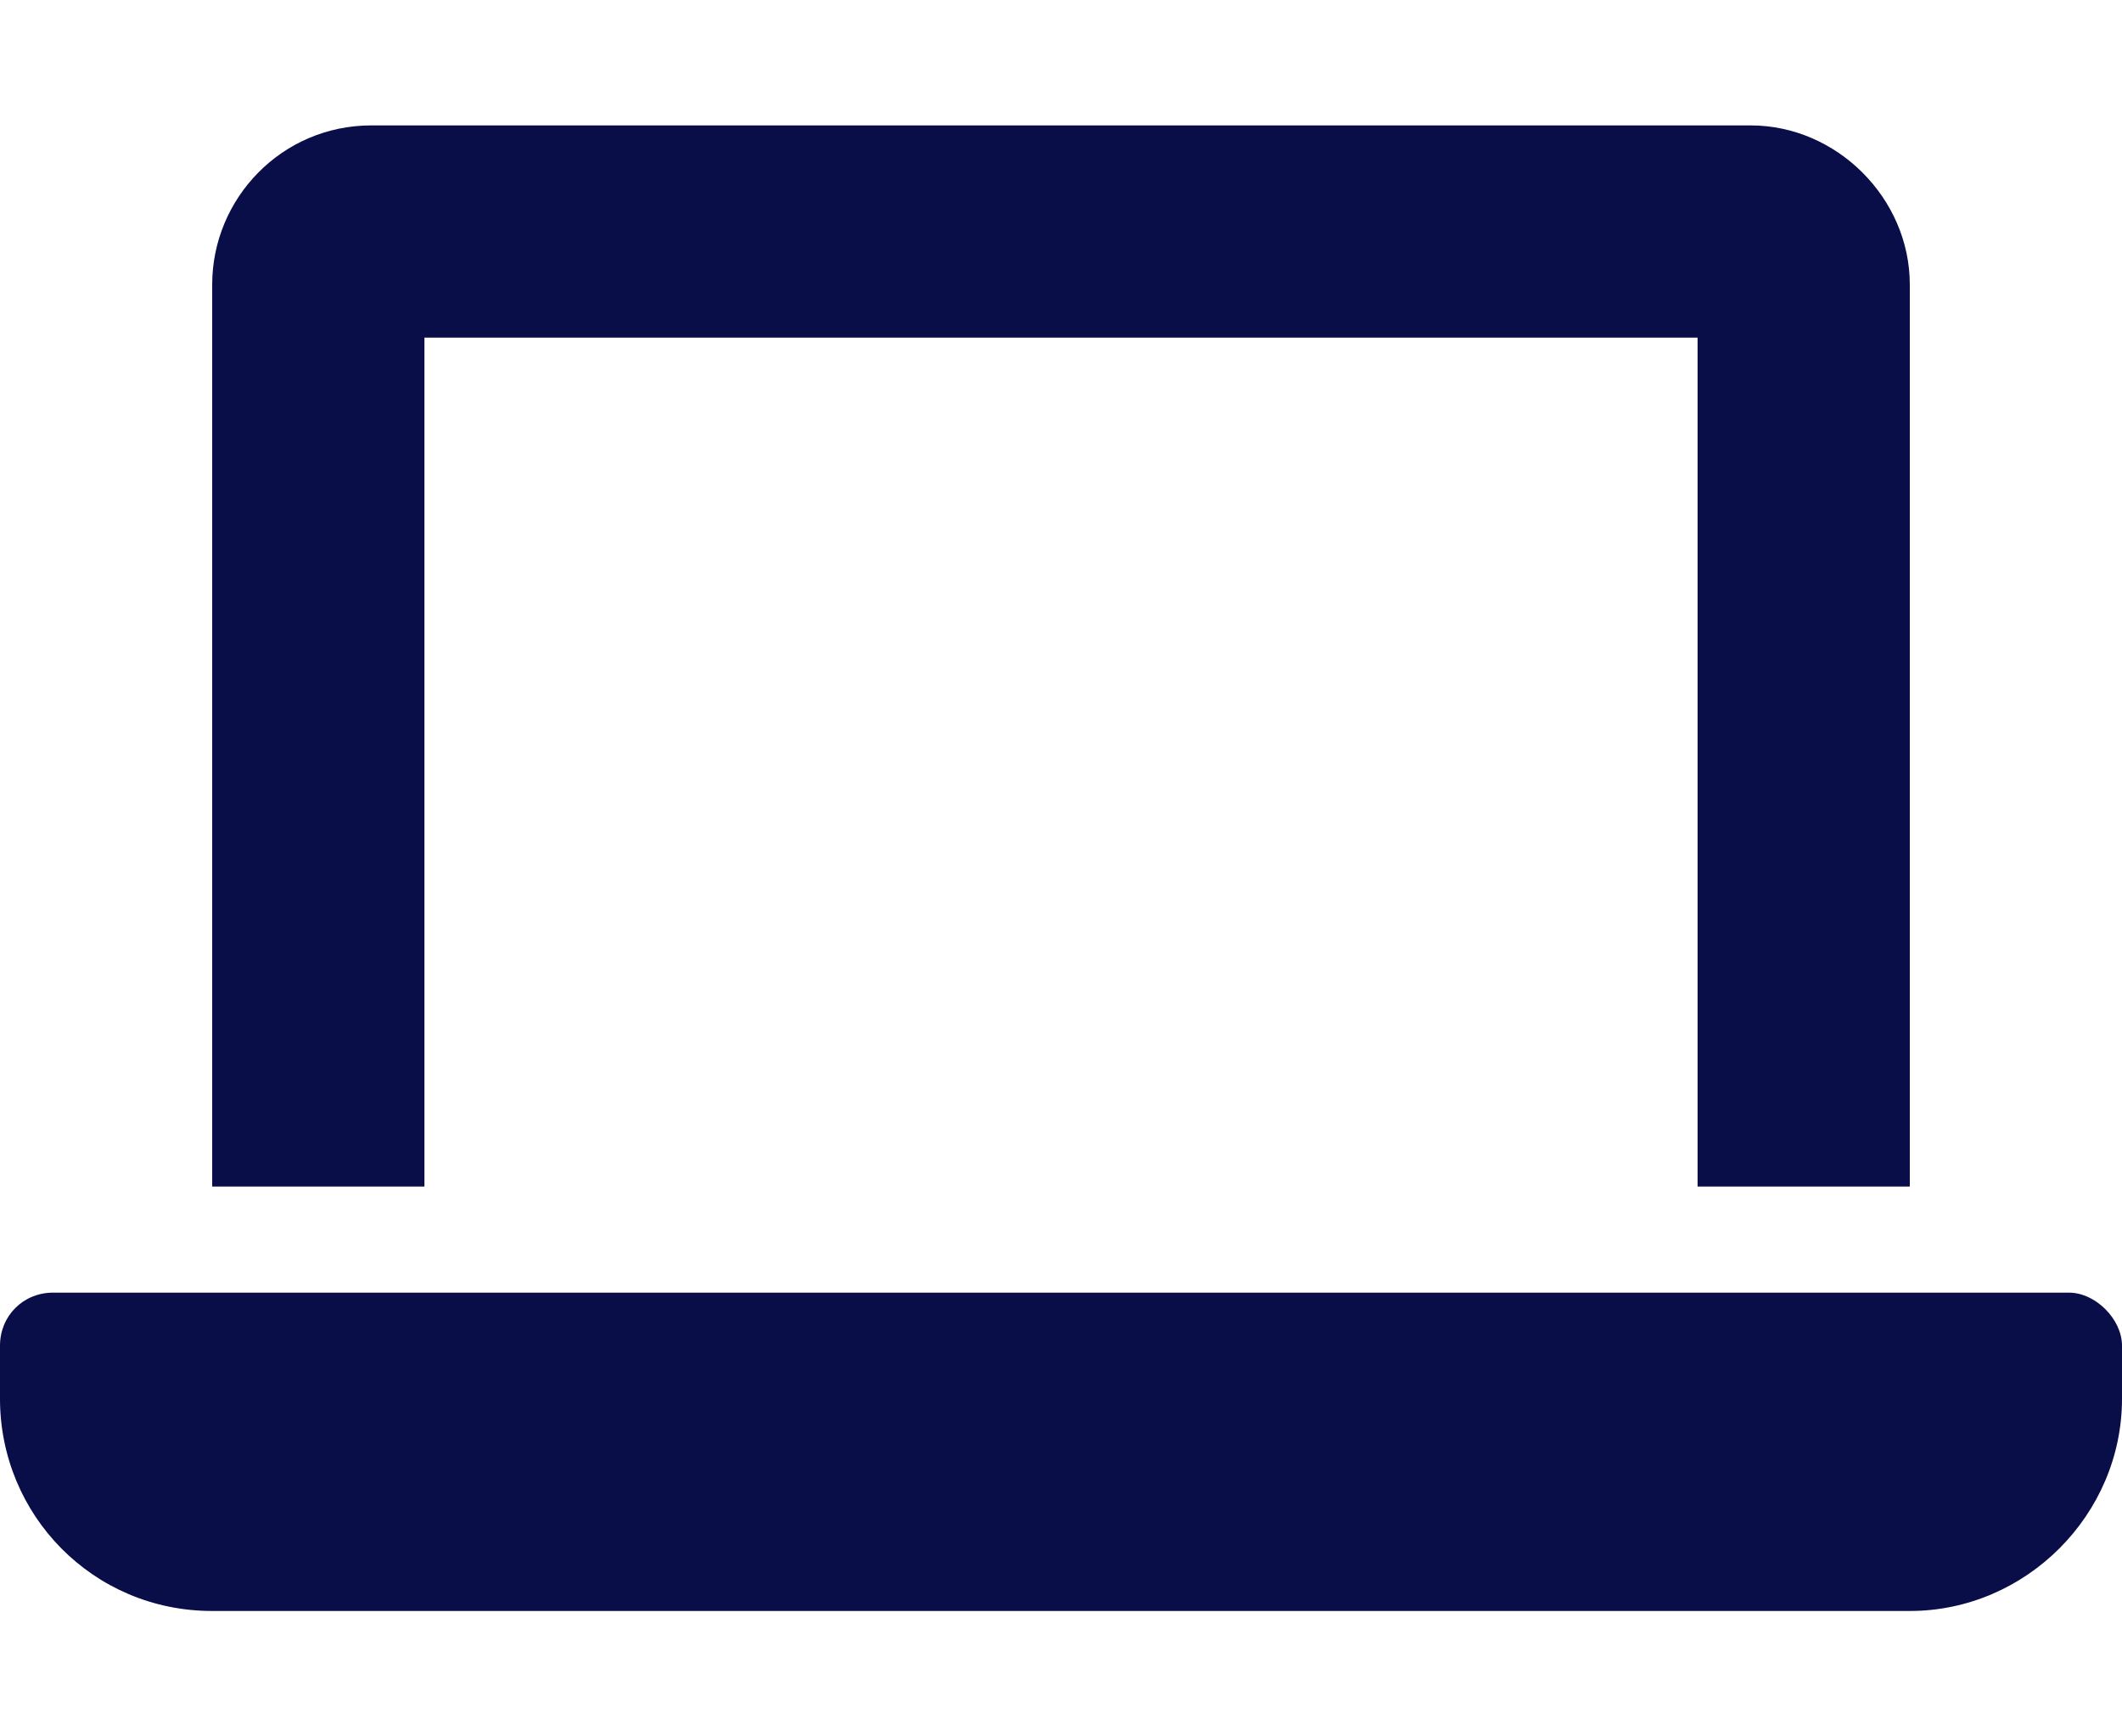 <svg width="110" height="90" viewBox="0 0 110 90" fill="none" xmlns="http://www.w3.org/2000/svg">
<g clip-path="url(#clip0_4512_1678)">
<path d="M22 17.5V61.5H11V14.75C11 10.281 14.609 6.5 19.25 6.5H90.75C95.219 6.5 99 10.281 99 14.75V61.5H88V17.5H22ZM107.25 67C108.625 67 110 68.375 110 69.75V72.5C110 78.516 105.016 83.5 99 83.5H11C4.812 83.5 0 78.516 0 72.5V69.75C0 68.203 1.203 67 2.75 67H107.25Z" fill="#090D48"/>
</g>
<defs>
<clipPath id="clip0_4512_1678">
<rect width="110" height="90" fill="white"/>
</clipPath>
</defs>
</svg>
